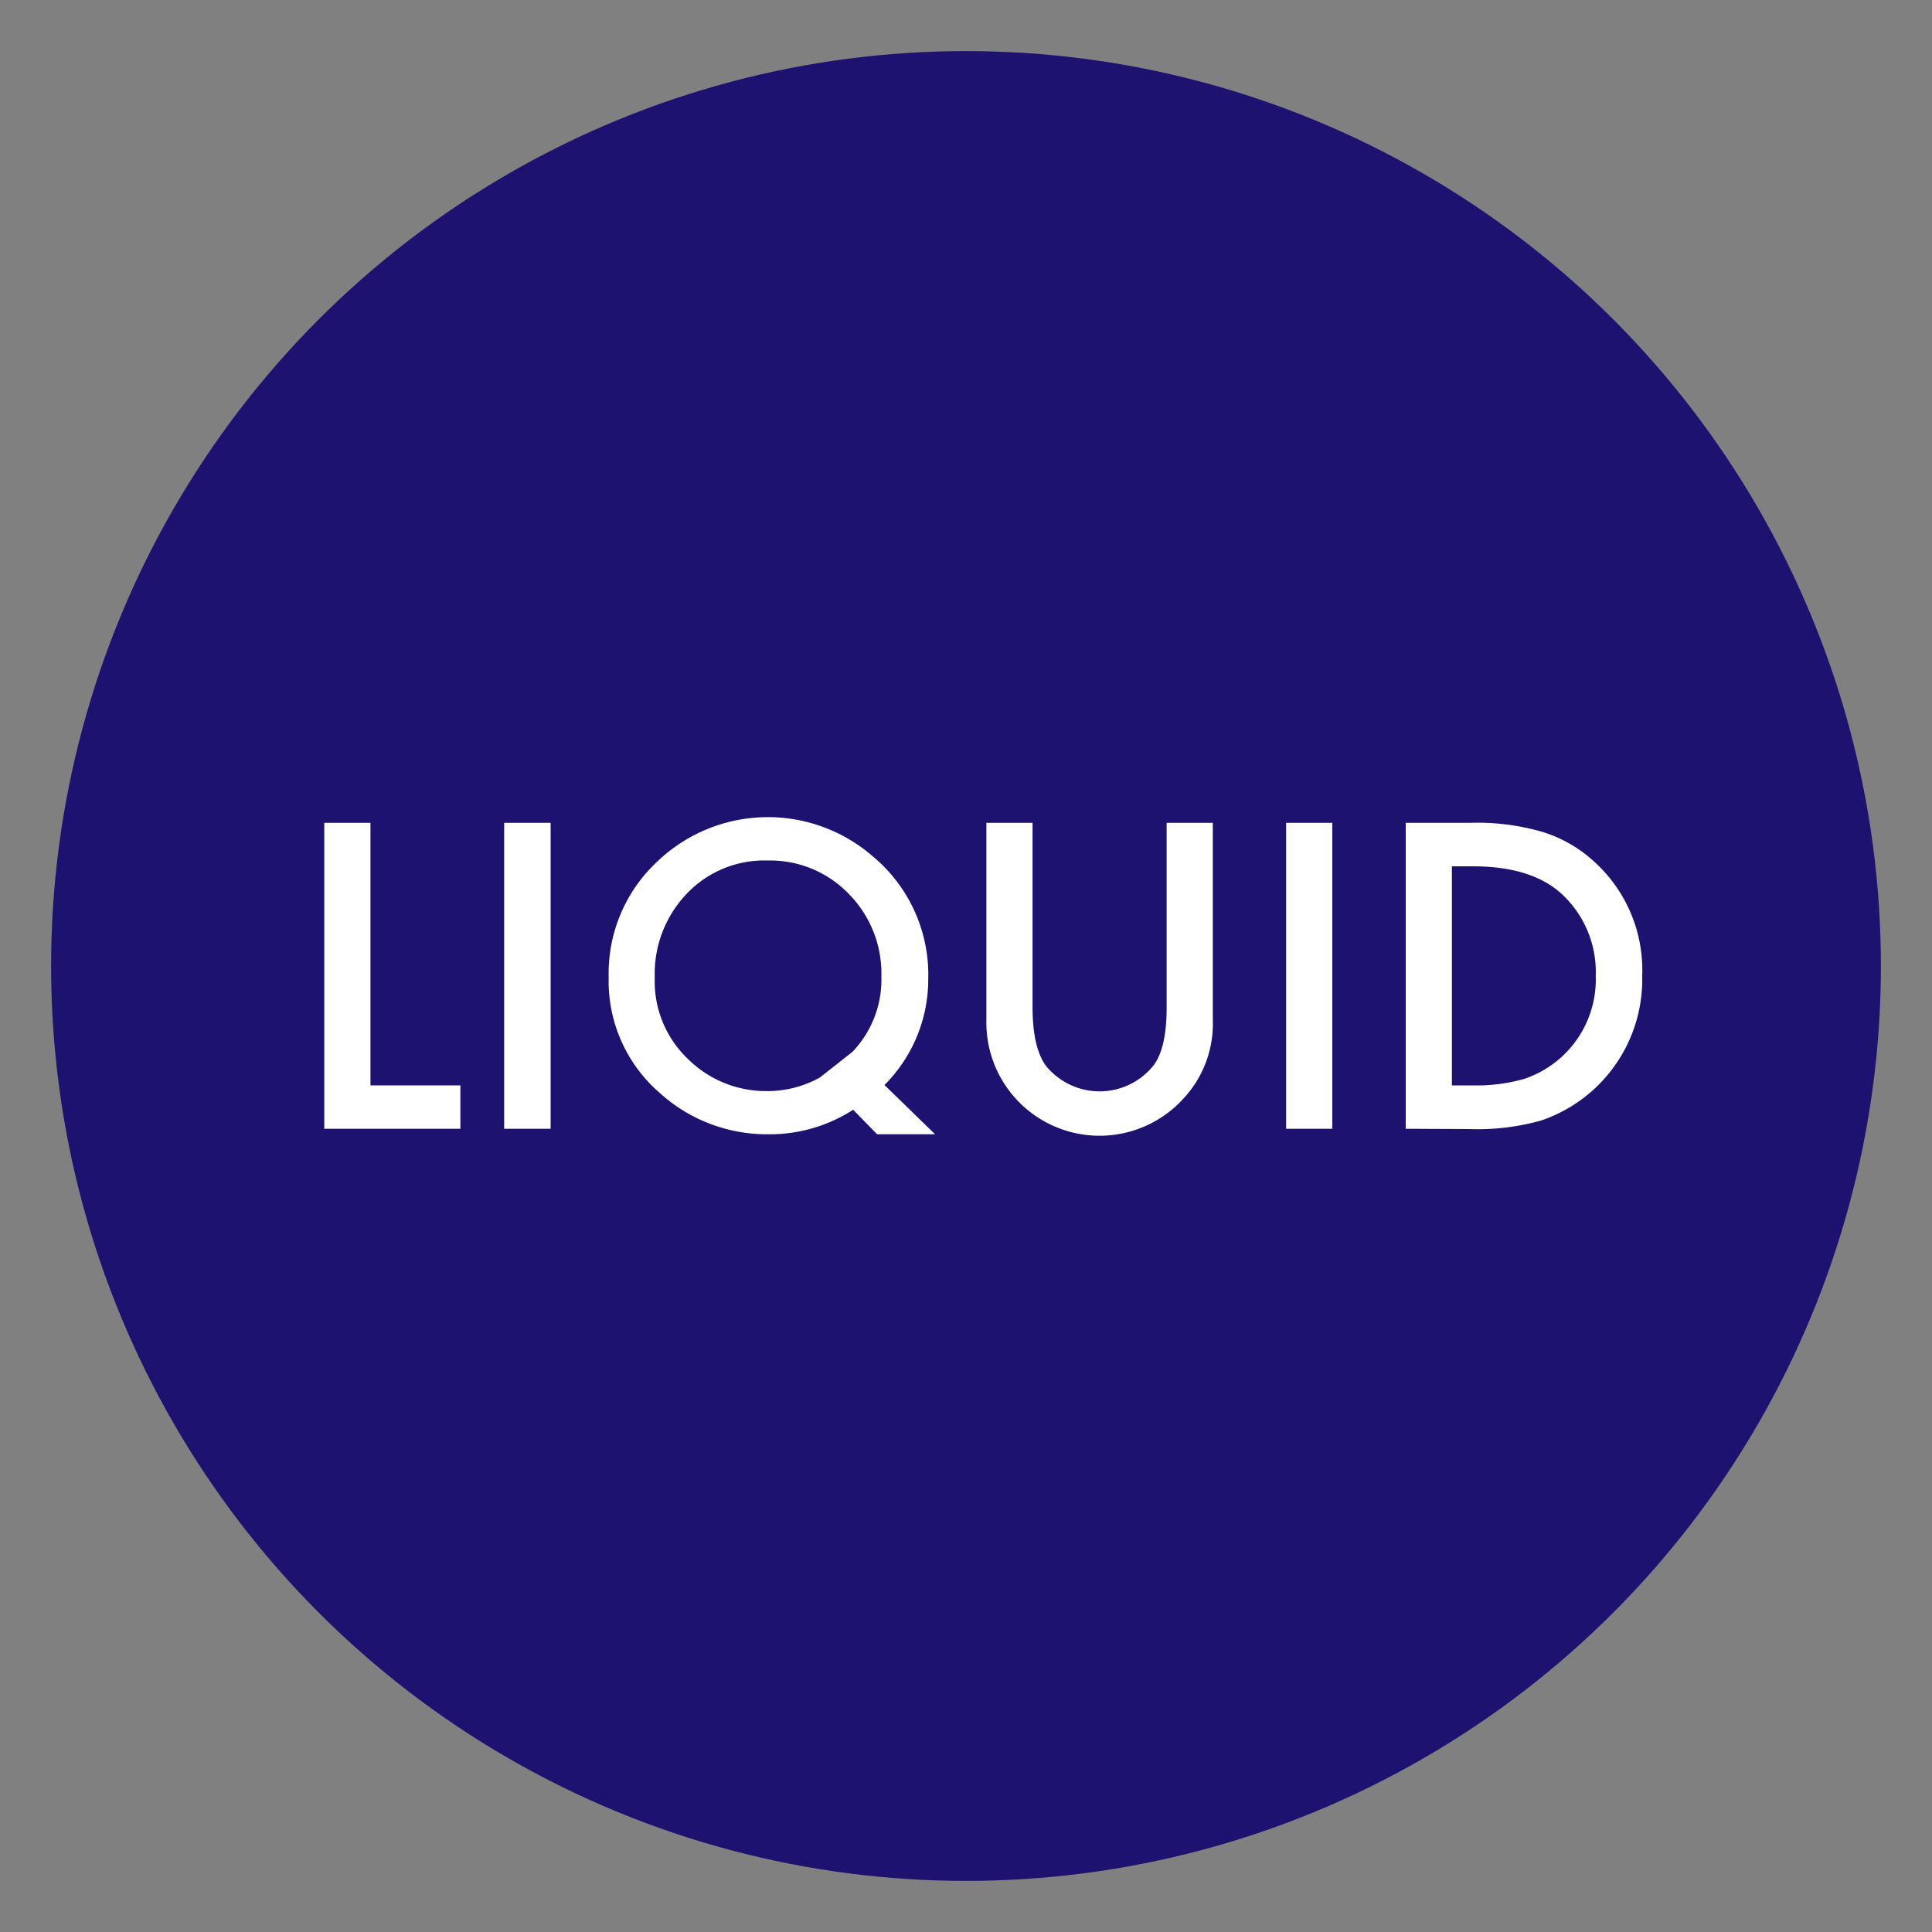 <svg xmlns="http://www.w3.org/2000/svg" viewBox="0 0 200 200"><rect x="0" y="0" width="200" height="200" fill="#808080" stroke="none"/><defs><style>.cls-1{fill:#1d1270;}.cls-2{fill:#fff;}</style></defs><g id="Layer_10" data-name="Layer 10"><circle class="cls-1" cx="100" cy="100" r="94.71"/><path class="cls-2" d="M38.35,85.18v27.18h9.31v4.49H33.57V85.18Z"/><path class="cls-2" d="M57,85.18v31.67H52.19V85.18Z"/><path class="cls-2" d="M96.8,117.42h-6l-2.48-2.54a15.94,15.94,0,0,1-8.82,2.54,16.51,16.51,0,0,1-11.18-4.26,15.3,15.3,0,0,1-5.31-12,15.8,15.8,0,0,1,5-11.94,16.55,16.55,0,0,1,22.34-.57,15.94,15.94,0,0,1,5.74,12.74,15.45,15.45,0,0,1-4.53,10.93Zm-8.56-8.53a10.8,10.8,0,0,0,3-7.81,11.72,11.72,0,0,0-3.38-8.55,11.31,11.31,0,0,0-8.41-3.45,11.05,11.05,0,0,0-8.37,3.45,12,12,0,0,0-3.3,8.67,11.09,11.09,0,0,0,3.4,8.39,11.47,11.47,0,0,0,8.1,3.36,11.2,11.2,0,0,0,5.6-1.41Z"/><path class="cls-2" d="M106.89,85.18v19.08q0,4.08,1.33,6a7.15,7.15,0,0,0,11.22,0q1.34-1.83,1.33-6V85.18h4.78v20.39a11.38,11.38,0,0,1-3.12,8.24,11.72,11.72,0,0,1-20.32-8.24V85.18Z"/><path class="cls-2" d="M137.92,85.18v31.67h-4.78V85.18Z"/><path class="cls-2" d="M145.52,116.85V85.18h6.65a24.07,24.07,0,0,1,7.54.95,14,14,0,0,1,5.4,3.14A15.13,15.13,0,0,1,170,101a15.42,15.42,0,0,1-10.48,15,24.38,24.38,0,0,1-7.44.88Zm4.78-4.49h2.16a18,18,0,0,0,5.35-.68,11,11,0,0,0,3.85-2.27,10.85,10.85,0,0,0,3.53-8.39,11,11,0,0,0-3.49-8.45q-3.13-2.89-9.24-2.89H150.3Z"/></g></svg>